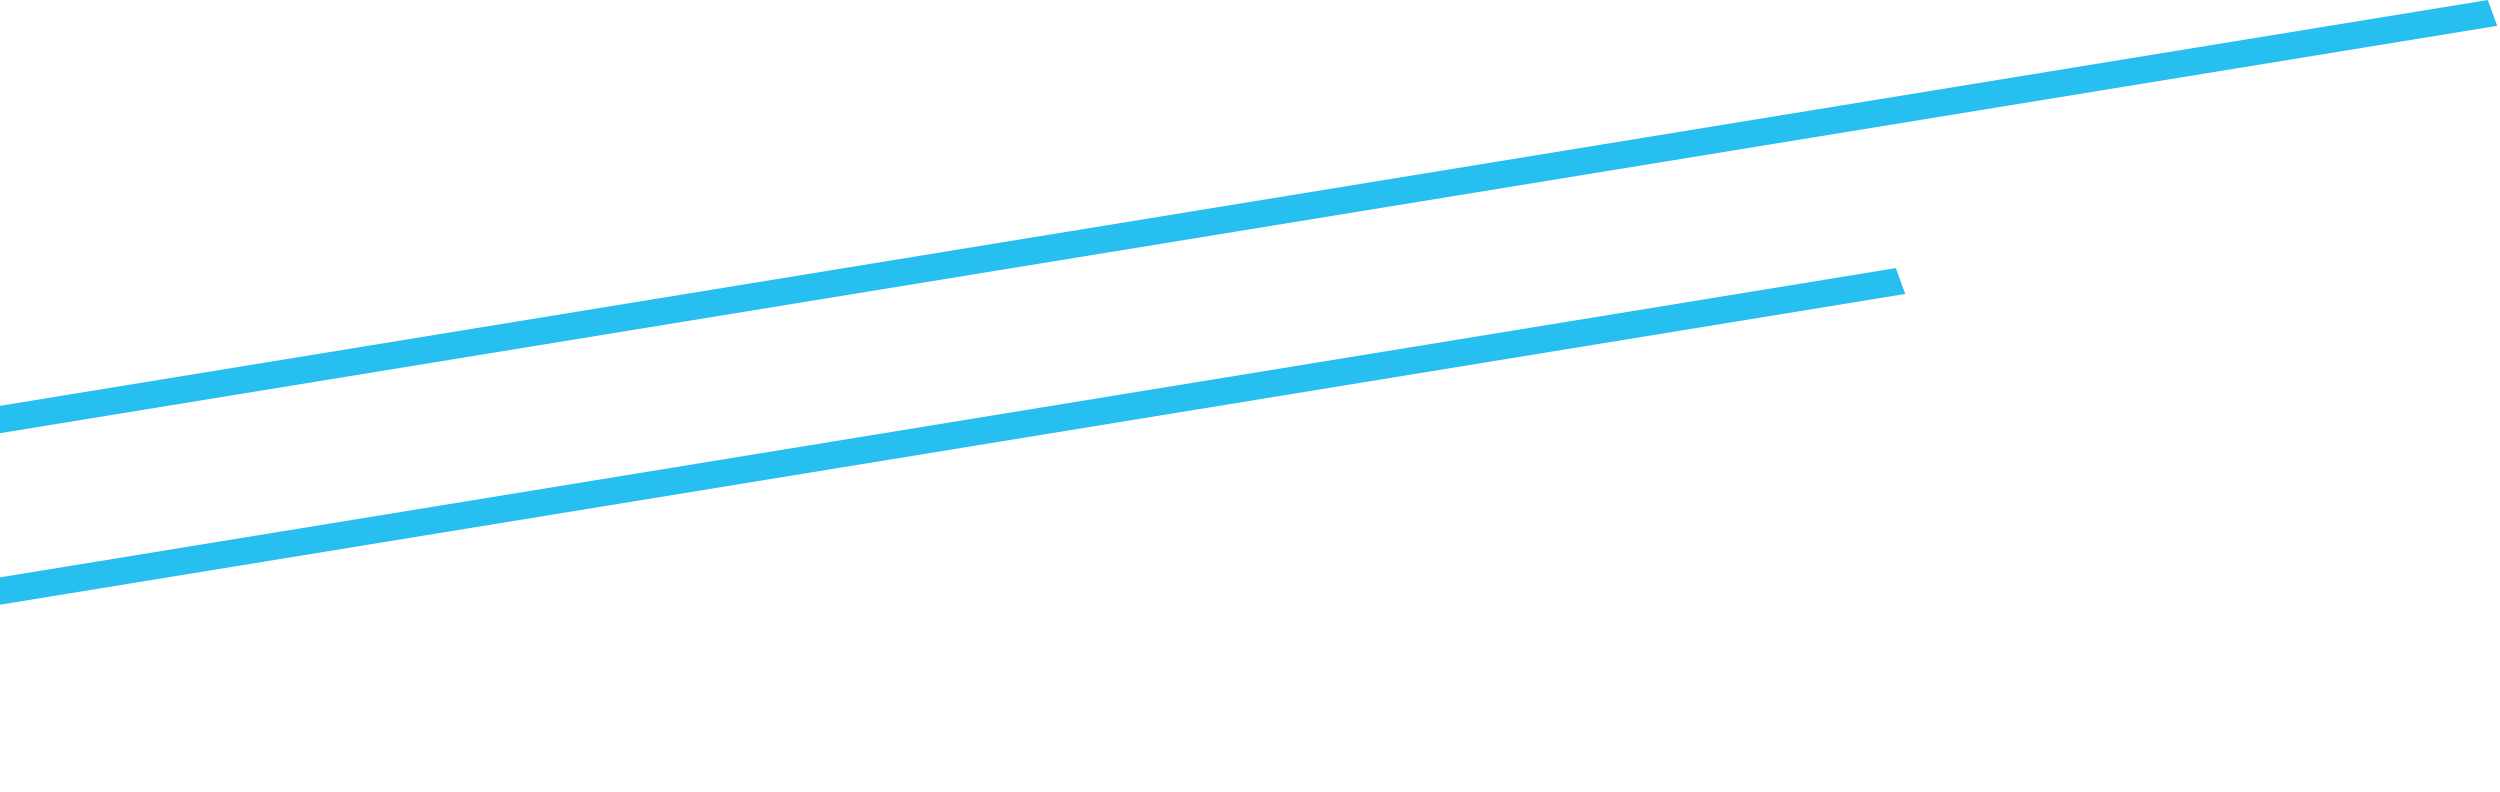<svg width="546" height="173" viewBox="0 0 546 173" fill="none" xmlns="http://www.w3.org/2000/svg">
<line y1="-3" x2="672.824" y2="-3" transform="matrix(-0.987 0.161 -0.342 -0.94 543.335 0)" stroke="url(#paint0_linear_4009_9)" stroke-width="6"/>
<line y1="-3" x2="672.824" y2="-3" transform="matrix(-0.987 0.161 -0.342 -0.94 414.05 58.554)" stroke="url(#paint1_linear_4009_9)" stroke-width="6"/>
<defs>
<linearGradient id="paint0_linear_4009_9" x1="336.412" y1="0" x2="336.412" y2="1" gradientUnits="userSpaceOnUse">
<stop stop-color="#27BEF0"/>
<stop offset="1" stop-color="#00E989"/>
</linearGradient>
<linearGradient id="paint1_linear_4009_9" x1="336.412" y1="0" x2="336.412" y2="1" gradientUnits="userSpaceOnUse">
<stop stop-color="#27BEF0"/>
<stop offset="1" stop-color="#00E989"/>
</linearGradient>
</defs>
</svg>
